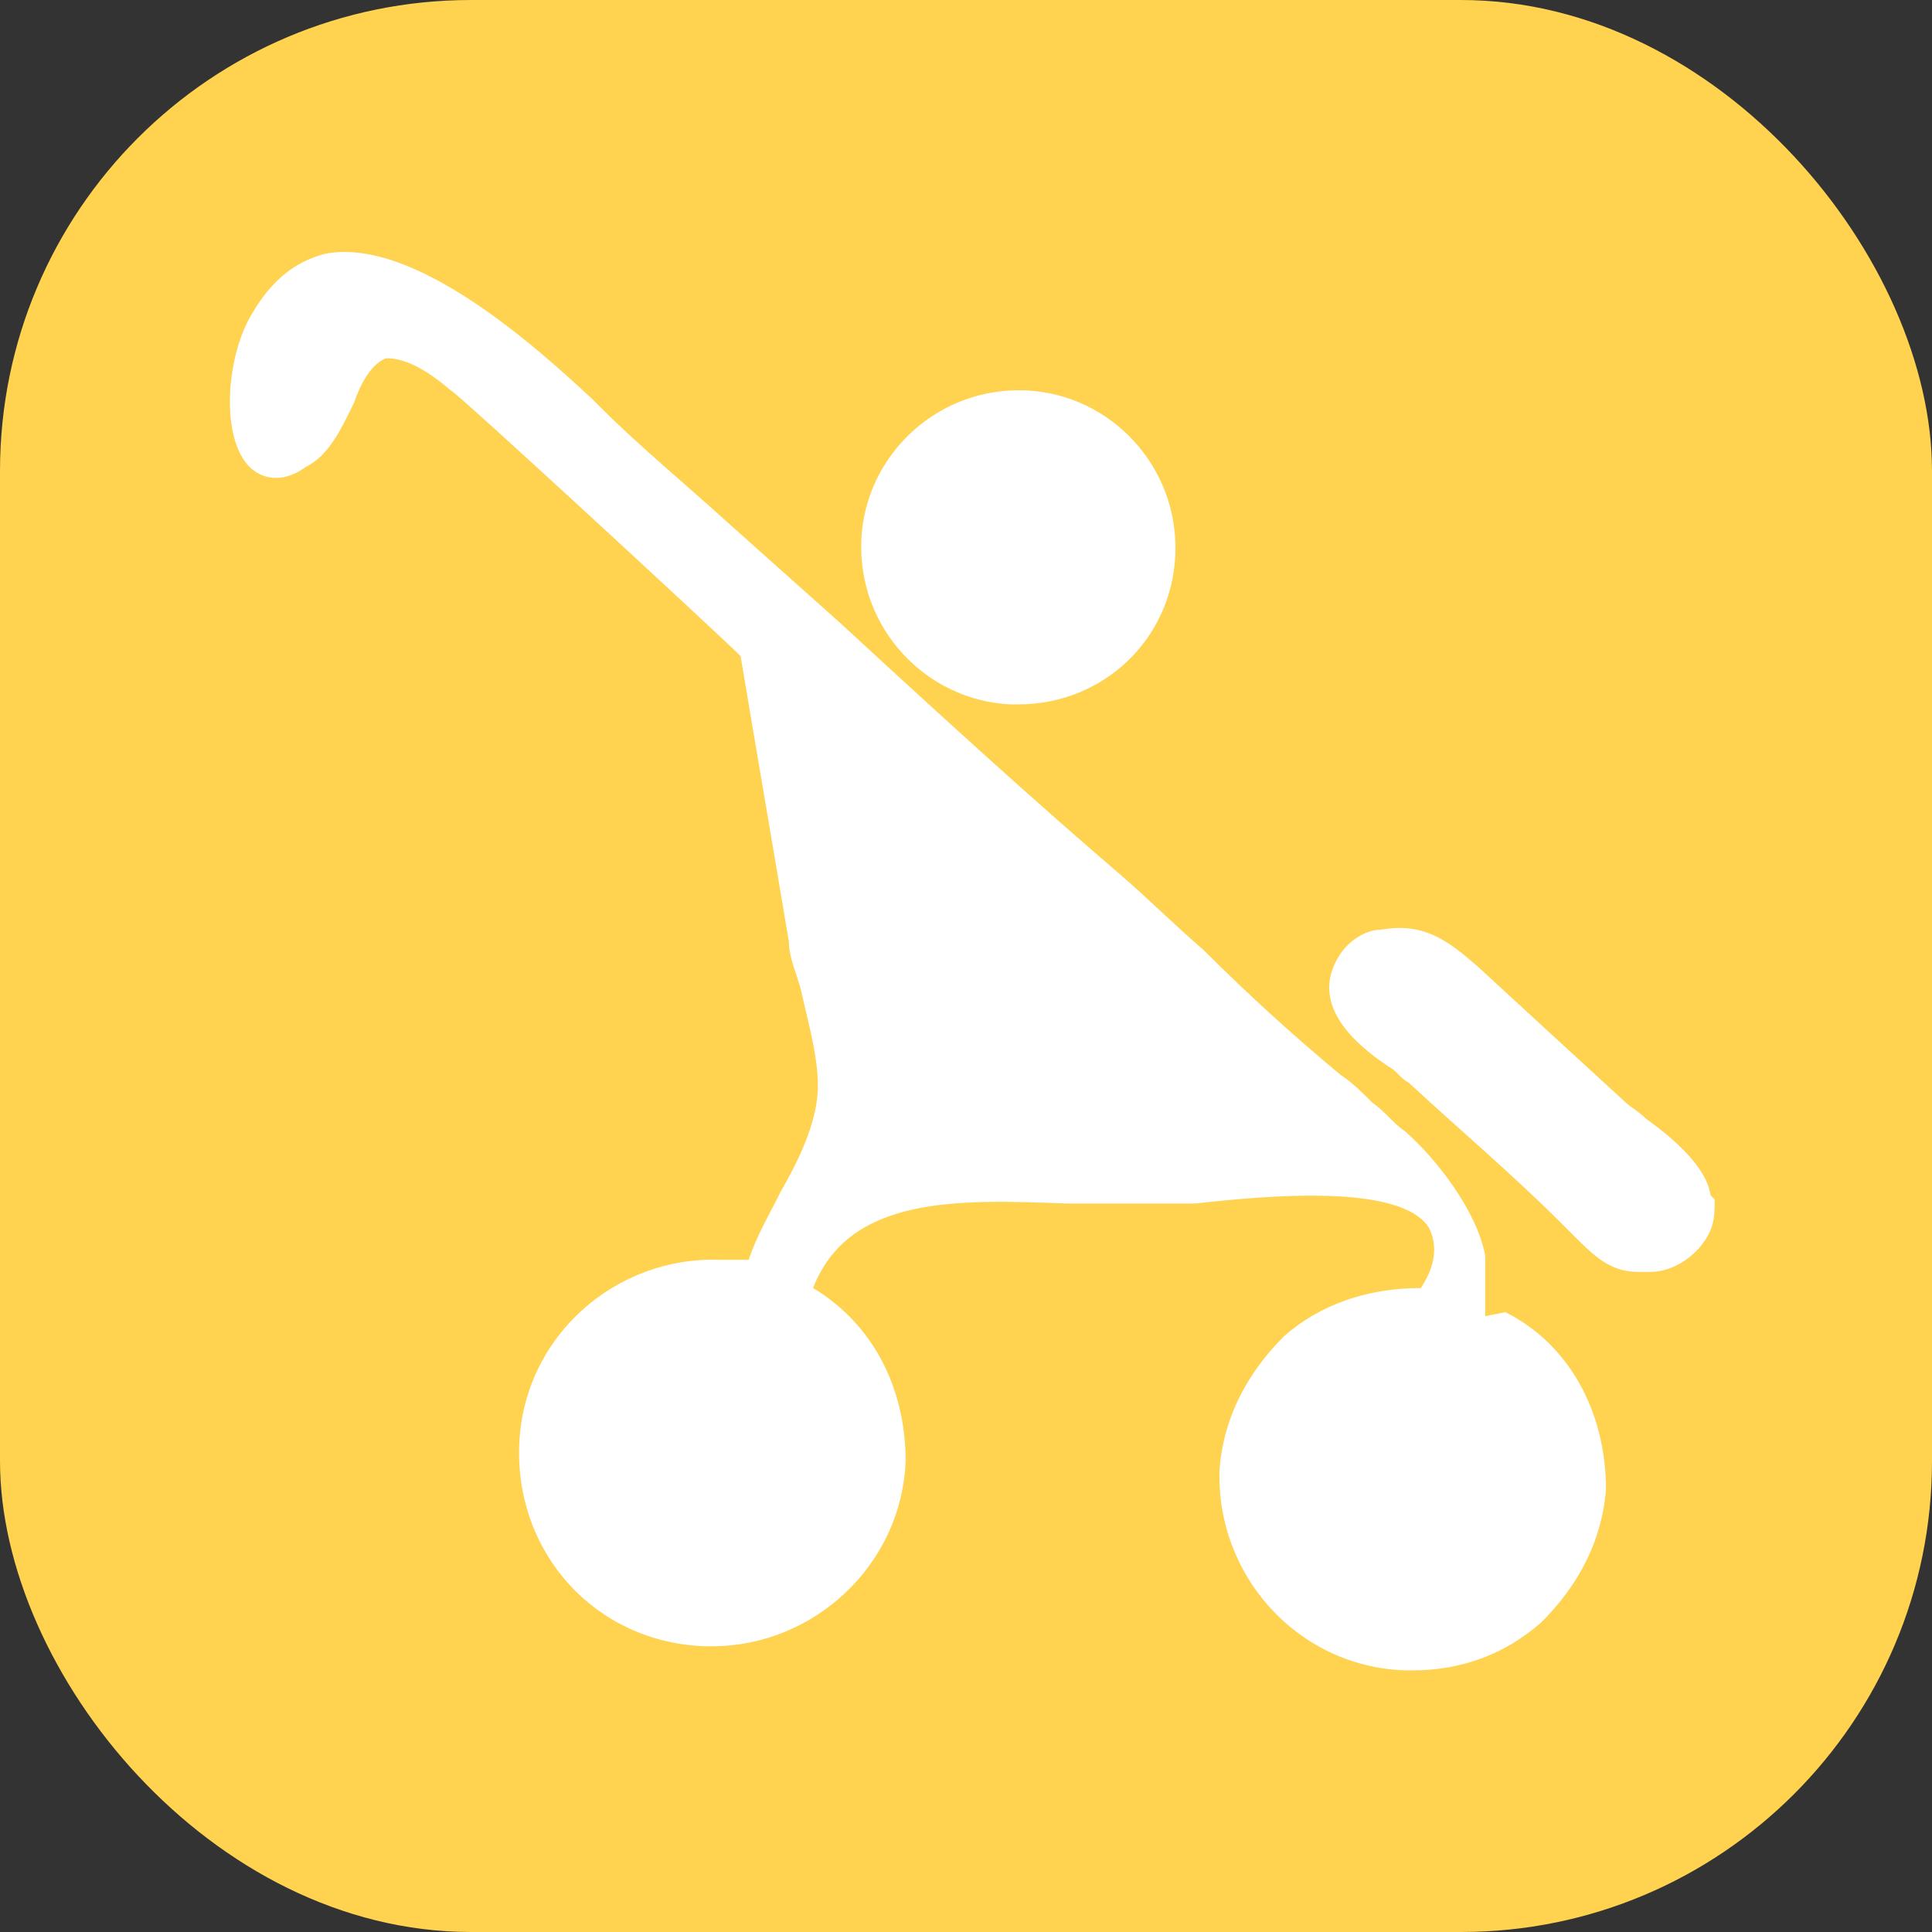 <?xml version="1.0" encoding="utf-8"?>
<svg xmlns="http://www.w3.org/2000/svg" id="Layer_1" version="1.1" viewBox="0 0 48 48">
  
  <rect x="0" y="0" width="48" height="48" fill="#333333" stroke="none"/>
  
  <defs>
    <style>
      .st0 {
        fill: #fff;
      }

      .st1 {
        fill: #ffd24f;
      }
    </style>
  </defs>
  <rect class="st1" y="0" width="48" height="48" rx="11.7" ry="11.7"/>
  <g>
    <path class="st0" d="M25.1,17.5c0,0,.1,0,.2,0,2.1,0,3.8-1.6,3.9-3.7.1-2.2-1.6-4-3.7-4.1-2.2-.1-4,1.6-4.1,3.7h0c-.1,2.2,1.6,4,3.7,4.1Z"/>
    <path class="st0" d="M36.9,32.7c0-.2,0-.7,0-1.5h0c-.2-1.1-1.2-2.4-2-3.1-.3-.2-.5-.5-.8-.7-.3-.3-.5-.5-.8-.7-1.2-1-2.3-2-3.4-3.1-.7-.6-1.4-1.3-2.1-1.9-2.1-1.8-4.3-3.8-6.9-6.2-.9-.8-1.9-1.7-2.8-2.5-1.1-1-2.2-1.9-3.2-2.9l-.2-.2c-1.4-1.3-4.4-4-6.6-3.6-.8.2-1.4.7-1.9,1.6h0c-.6,1.1-.7,3,0,3.7.2.2.7.5,1.4,0,.6-.3.9-1,1.2-1.6.2-.6.5-1,.8-1.1.4,0,.9.2,1.6.8.1,0,6.7,6.1,7.2,6.6.4,2.4.8,4.7,1.2,7.1,0,.4.2.8.3,1.2.2.9.5,1.9.4,2.7-.1.8-.5,1.6-.9,2.3-.3.6-.6,1.1-.8,1.7-.2,0-.5,0-.7,0-2.6-.1-4.9,1.9-5,4.6h0c-.1,2.7,1.9,4.9,4.6,5,0,0,.2,0,.2,0,2.5,0,4.7-2,4.8-4.6,0-1.8-.8-3.4-2.3-4.3.9-2.3,3.6-2.2,6.3-2.1.9,0,1.7,0,2.4,0,.2,0,.5,0,.8,0,1.8-.2,5.1-.5,5.8.6.2.4.2.9-.2,1.5-1.3,0-2.5.4-3.4,1.2-.9.9-1.5,2-1.6,3.3-.1,2.6,1.9,4.9,4.6,5,0,0,.2,0,.2,0,1.2,0,2.3-.4,3.2-1.2.9-.9,1.5-2,1.6-3.3,0-1.9-.9-3.6-2.5-4.4Z"/>
    <path class="st0" d="M42.5,29.7c-.1-.7-.9-1.4-1.6-1.9-.2-.2-.4-.3-.5-.4-1.2-1.1-2.4-2.2-3.7-3.4-.7-.6-1.3-1.1-2.4-.9-.4,0-.8.3-1,.6-.8,1.2.3,2.2,1.2,2.8.2.1.3.3.5.4,1.3,1.2,2.6,2.3,3.8,3.5.1.1.2.2.3.3.5.5.9.9,1.6.9s.2,0,.3,0c.5,0,1-.3,1.3-.7.3-.4.3-.7.3-1.1Z"/>
  </g>
</svg>